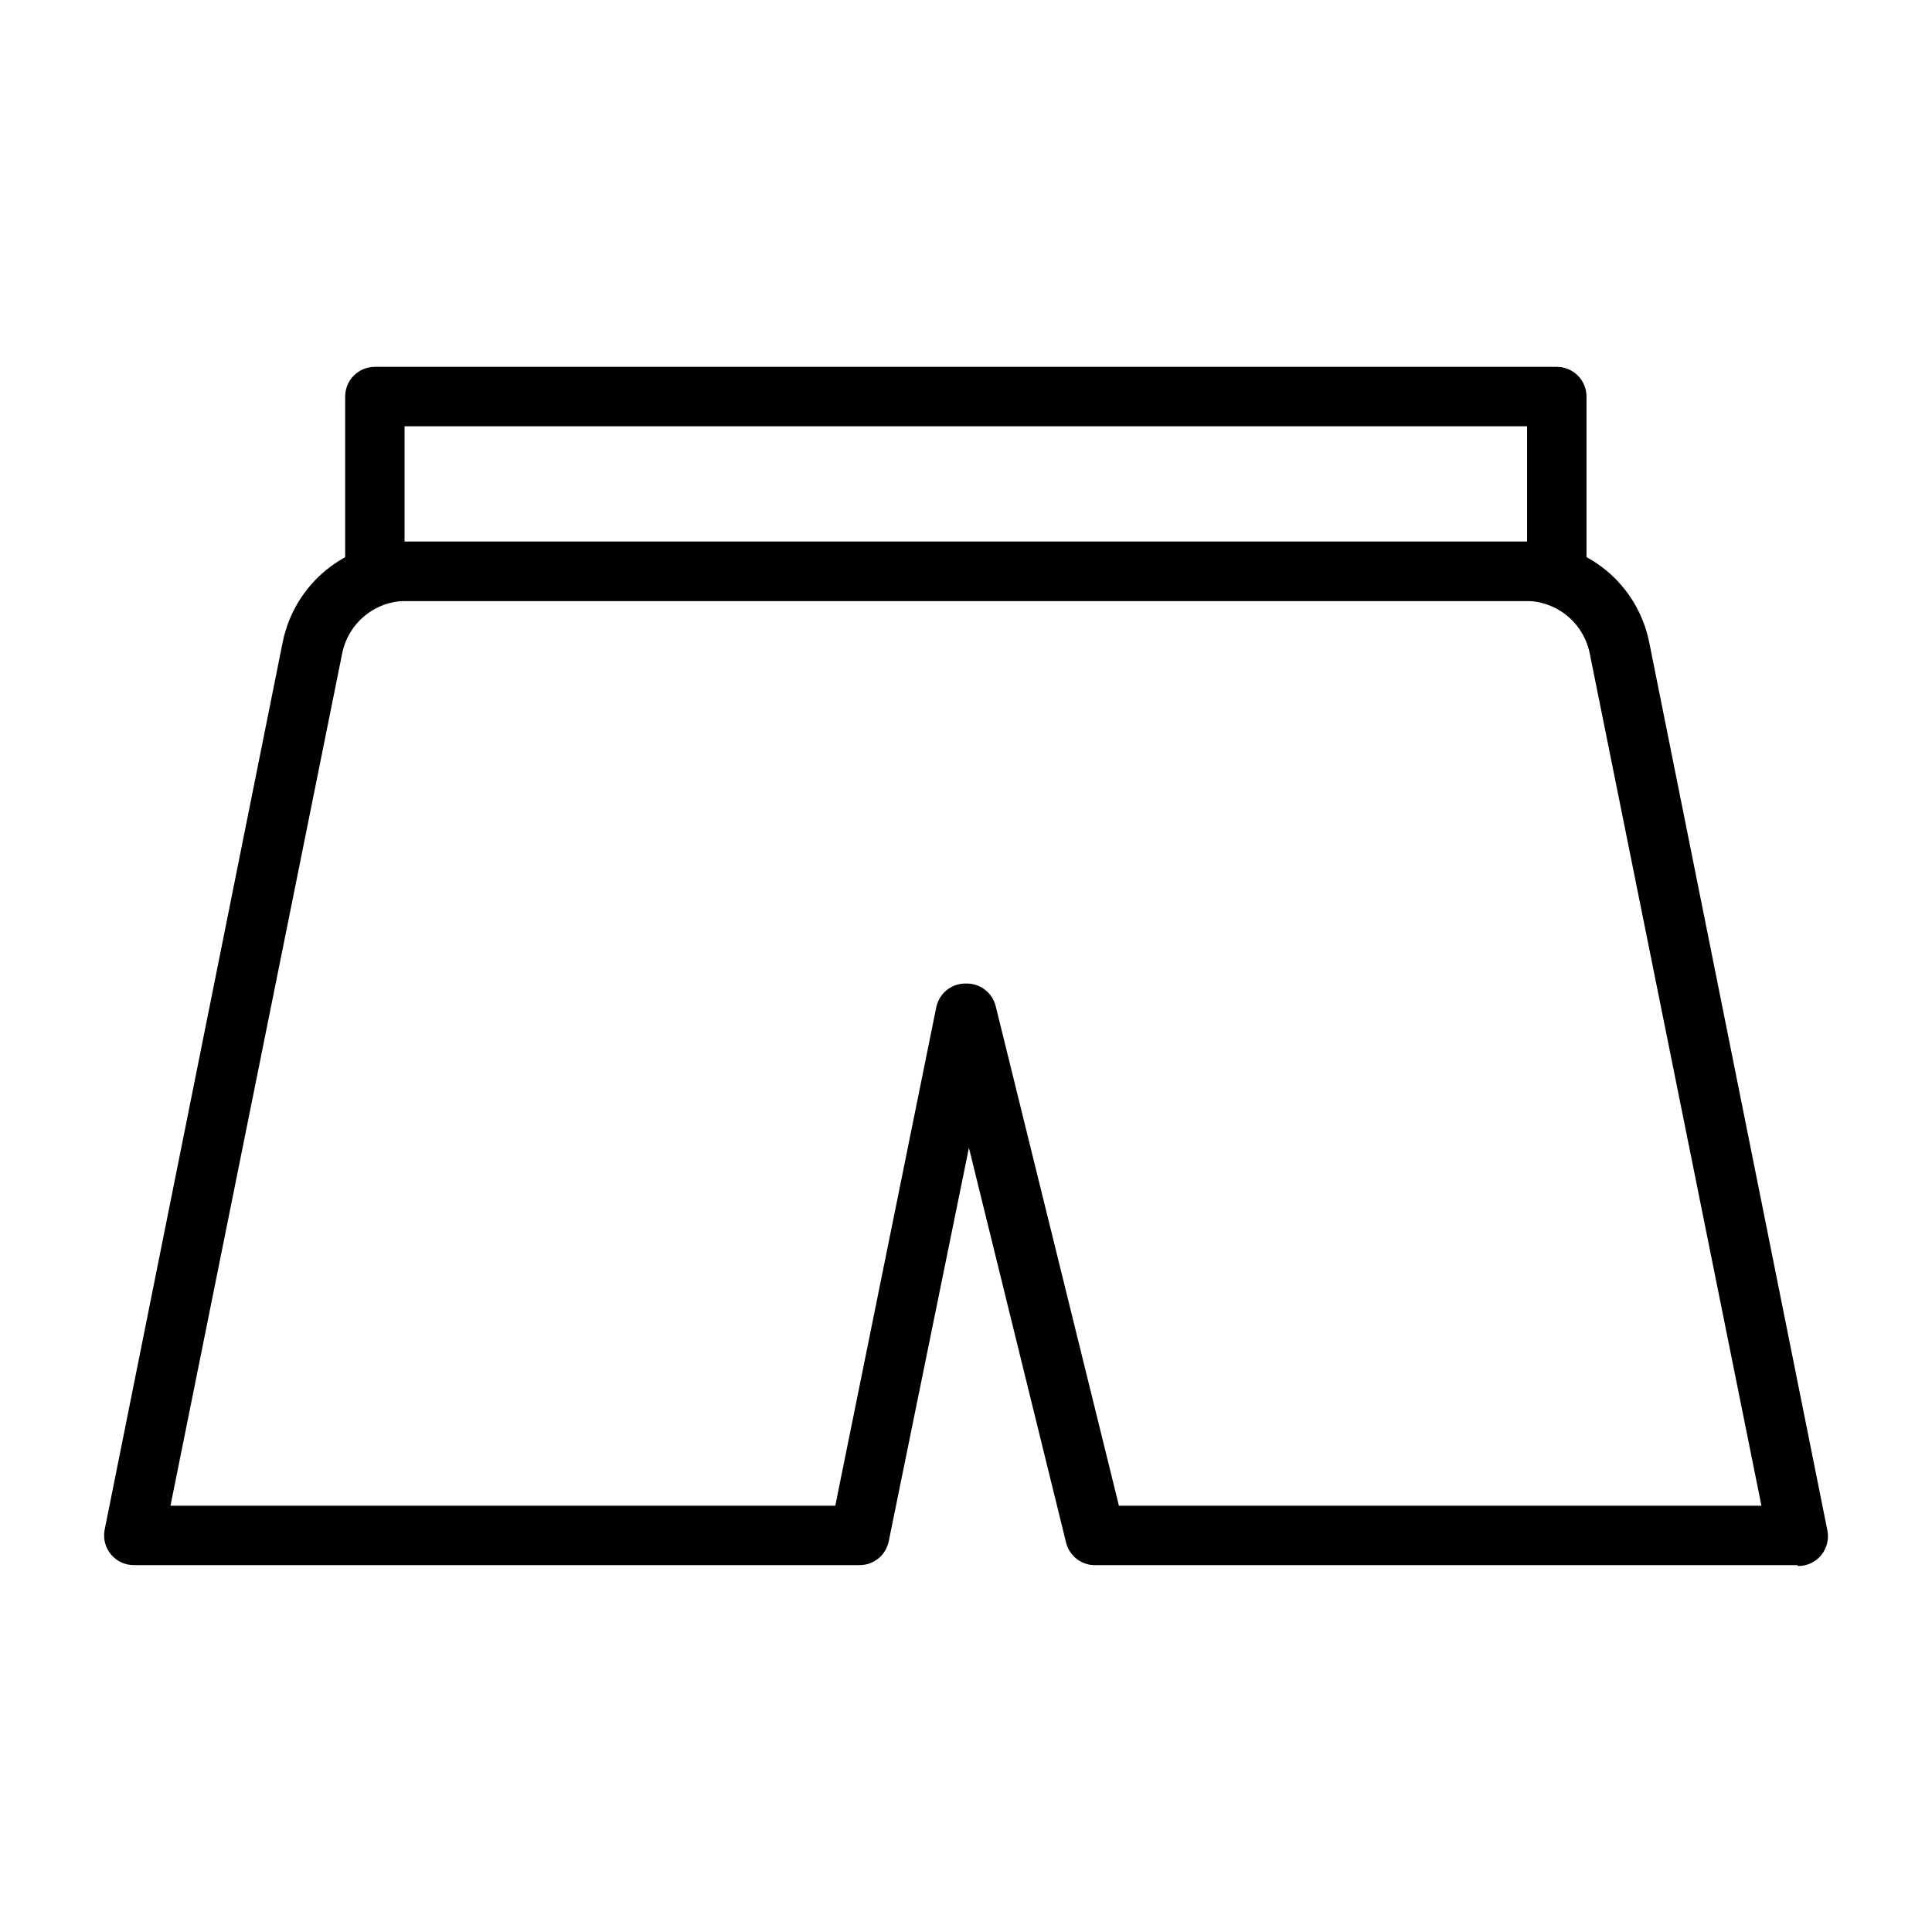 <?xml version="1.0" encoding="UTF-8"?>
<!-- Uploaded to: ICON Repo, www.iconrepo.com, Generator: ICON Repo Mixer Tools -->
<svg fill="#000000" width="800px" height="800px" version="1.1" viewBox="144 144 512 512" xmlns="http://www.w3.org/2000/svg">
 <g>
  <path d="m556.57 303.25h-313.23c-4.348 0-7.871-3.523-7.871-7.871v-46.285c0-4.348 3.523-7.875 7.871-7.875h313.23c2.086 0 4.09 0.832 5.566 2.309 1.477 1.473 2.305 3.477 2.305 5.566v46.289-0.004c0 2.09-0.828 4.09-2.305 5.566-1.477 1.477-3.481 2.305-5.566 2.305zm-305.36-15.742h297.48v-30.543h-297.48z"/>
  <path d="m620.41 558.78h-186.02c-3.703 0.109-6.984-2.383-7.871-5.984l-25.742-104.62-21.254 104.3c-0.758 3.723-4.07 6.375-7.871 6.297h-192.08c-2.344 0.035-4.578-0.977-6.098-2.758-1.523-1.777-2.172-4.144-1.773-6.453l47.23-235.45c1.523-7.481 5.582-14.207 11.492-19.039s13.309-7.477 20.941-7.488h297.32c7.621 0.027 15 2.68 20.895 7.512 5.894 4.832 9.941 11.551 11.461 19.016l47.234 235.45c0.477 2.344-0.137 4.777-1.668 6.617-1.531 1.836-3.812 2.879-6.207 2.828zm-179.88-15.742 170.27-0.004-45.5-225.85c-0.785-3.93-2.91-7.469-6.008-10.008-3.102-2.543-6.988-3.93-10.996-3.926h-297.01c-3.941 0.086-7.734 1.516-10.758 4.047-3.019 2.535-5.082 6.023-5.852 9.887l-45.5 225.85h176.18l26.762-132.09c0.762-3.727 4.074-6.375 7.875-6.297 3.703-0.109 6.984 2.383 7.871 5.981z"/>
 </g>
</svg>